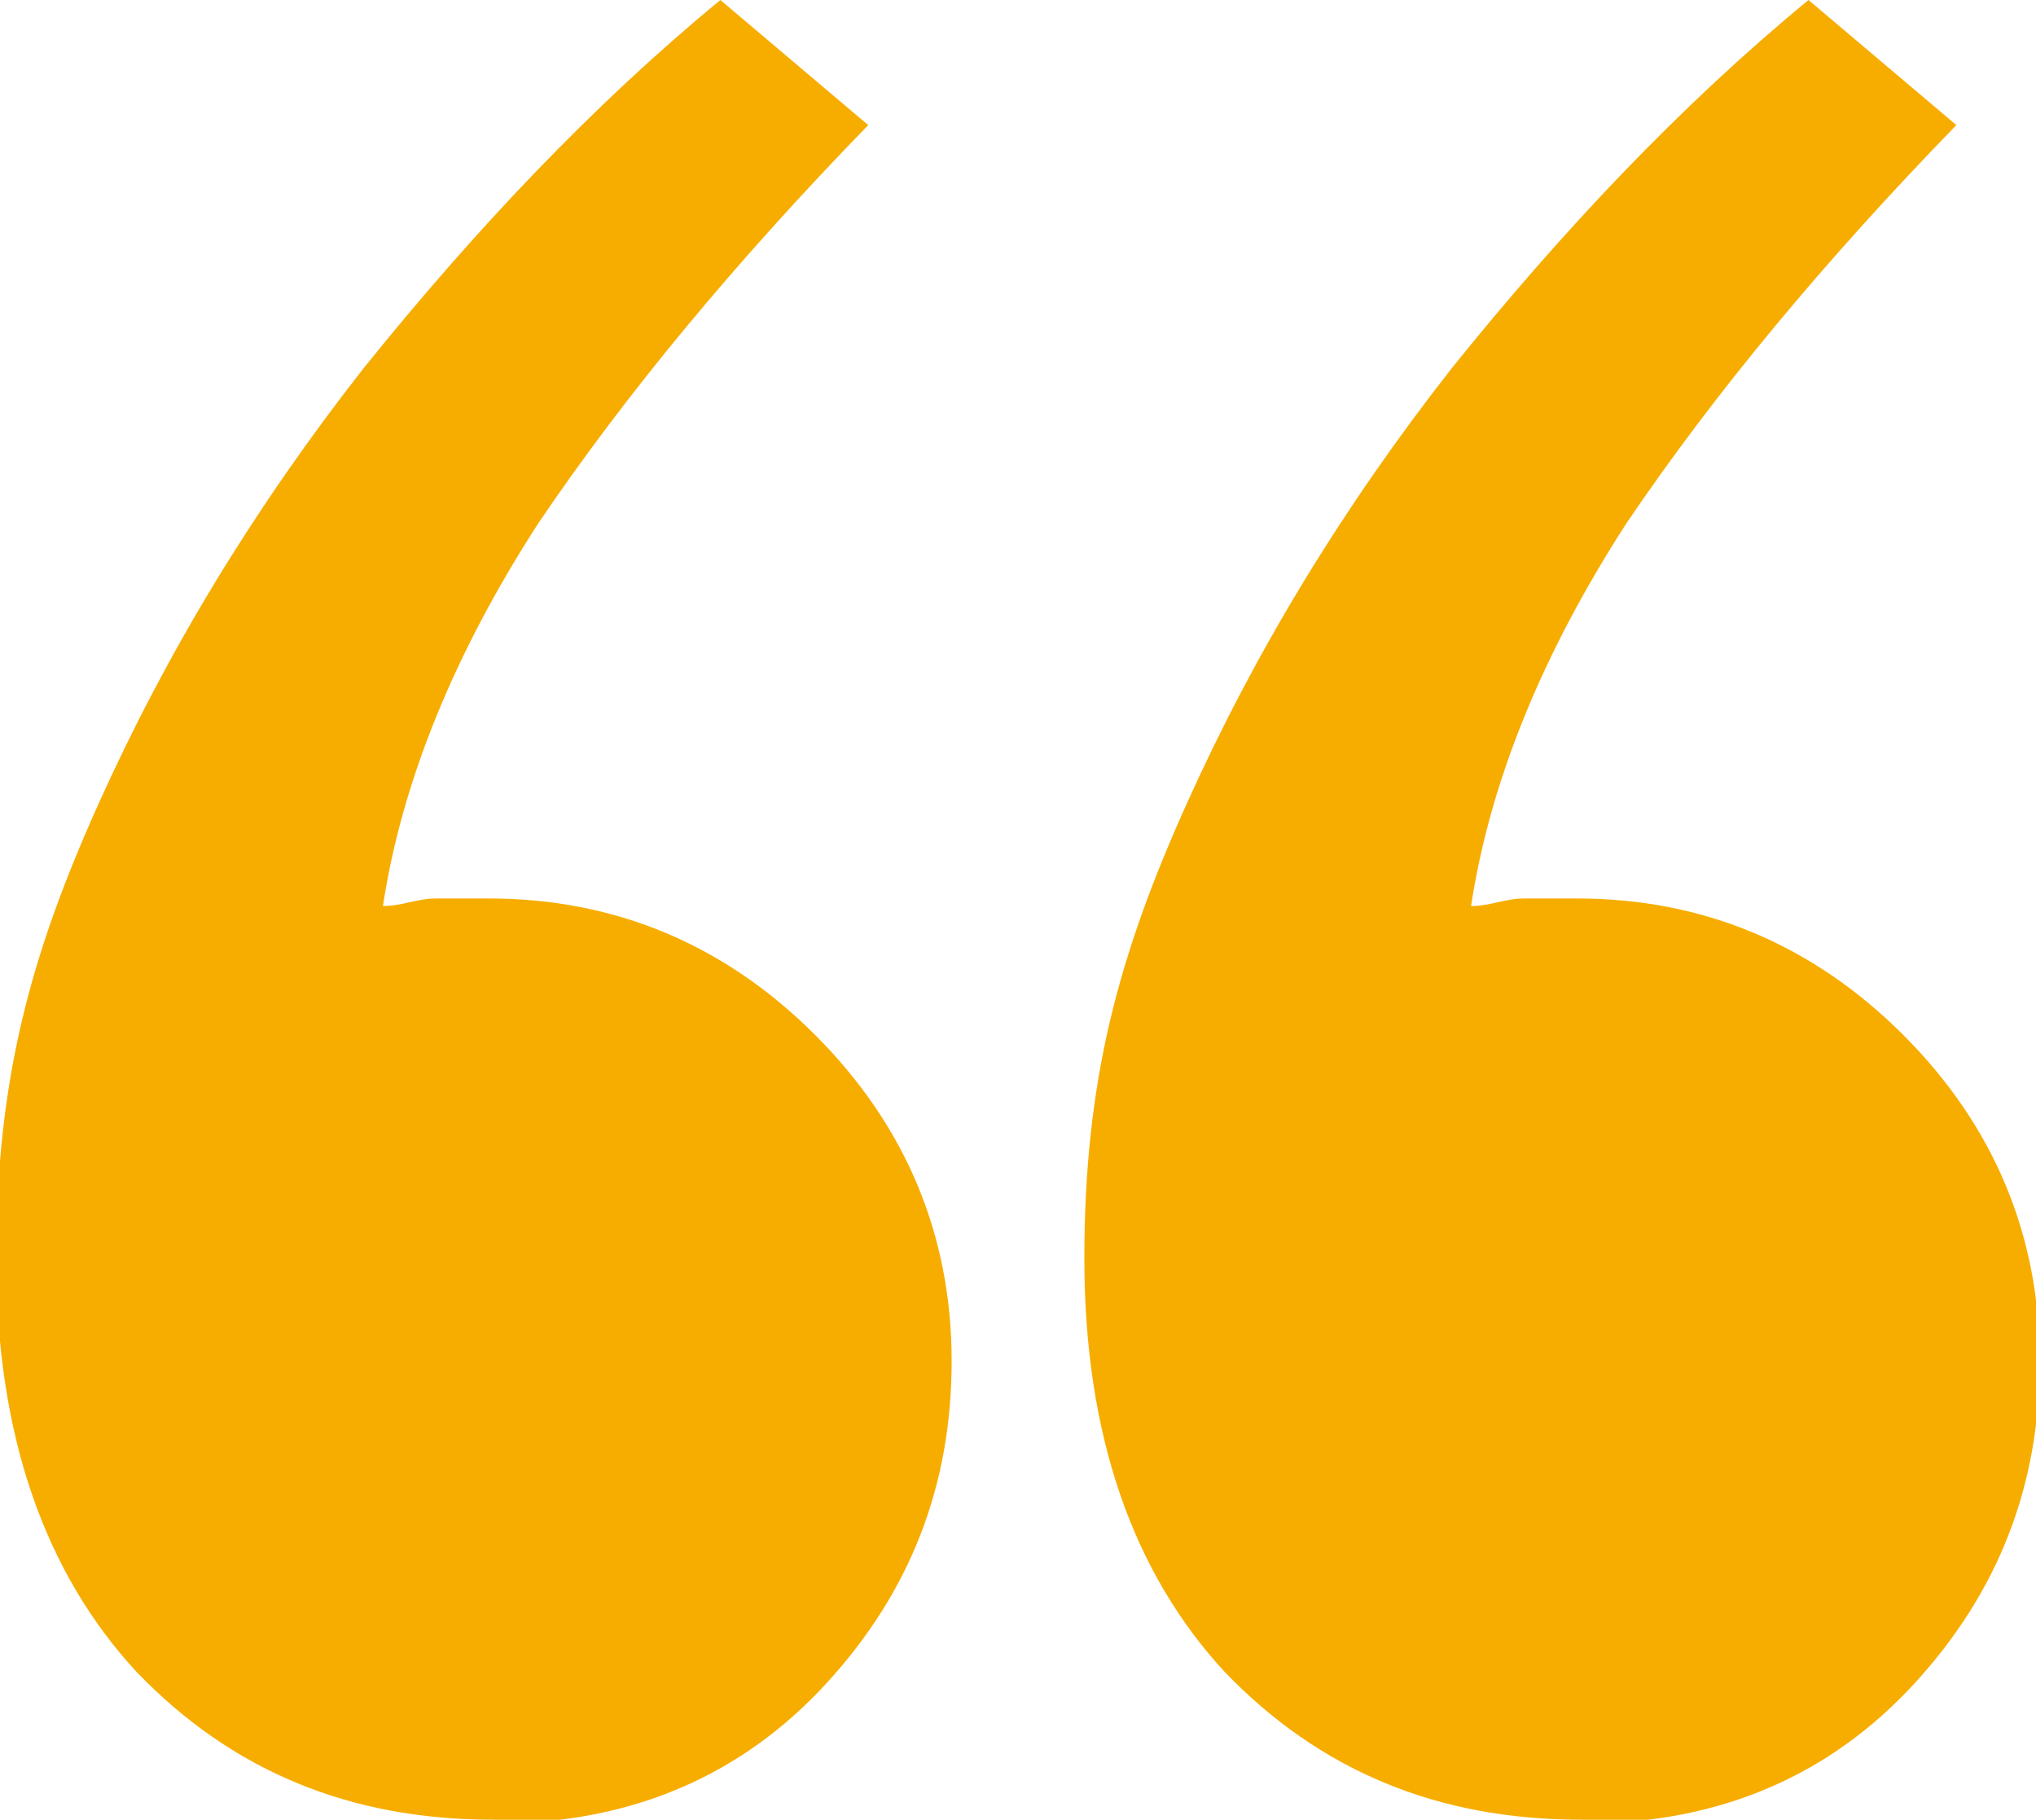 <?xml version="1.0" encoding="UTF-8"?>
<svg xmlns="http://www.w3.org/2000/svg" id="Layer_2" viewBox="0 0 53.7 48">
  <defs>
    <style>.cls-1{fill:#f7ad00;stroke-width:0px;}</style>
  </defs>
  <g id="Layer_1-2">
    <path class="cls-1" d="M13,48c-3.8,0-6.9-1.3-9.4-3.9-2.4-2.6-3.7-6.2-3.7-10.9s.9-8,2.7-12c1.8-4,4.1-7.8,7-11.5,2.9-3.6,6-6.9,9.4-9.7l3.9,3.3c-3.5,3.6-6.4,7.1-8.7,10.5-2.2,3.4-3.6,6.8-4.1,10.1.5,0,.9-.2,1.4-.2s.9,0,1.4,0c3.3,0,6.2,1.2,8.6,3.6,2.4,2.4,3.6,5.3,3.6,8.6s-1.1,6.1-3.3,8.5c-2.2,2.4-5.1,3.7-8.7,3.7ZM41.7,48c-3.8,0-6.9-1.3-9.4-3.9-2.4-2.6-3.7-6.2-3.7-10.9s.9-8,2.7-12c1.8-4,4.1-7.8,7-11.5,2.9-3.6,6-6.9,9.4-9.7l3.9,3.3c-3.5,3.6-6.4,7.1-8.7,10.5-2.2,3.4-3.6,6.8-4.1,10.1.5,0,.9-.2,1.4-.2s.9,0,1.4,0c3.3,0,6.2,1.2,8.6,3.6,2.4,2.4,3.6,5.3,3.6,8.6s-1.1,6.1-3.3,8.5c-2.2,2.4-5.1,3.7-8.7,3.7Z"></path>
  </g>
</svg>
